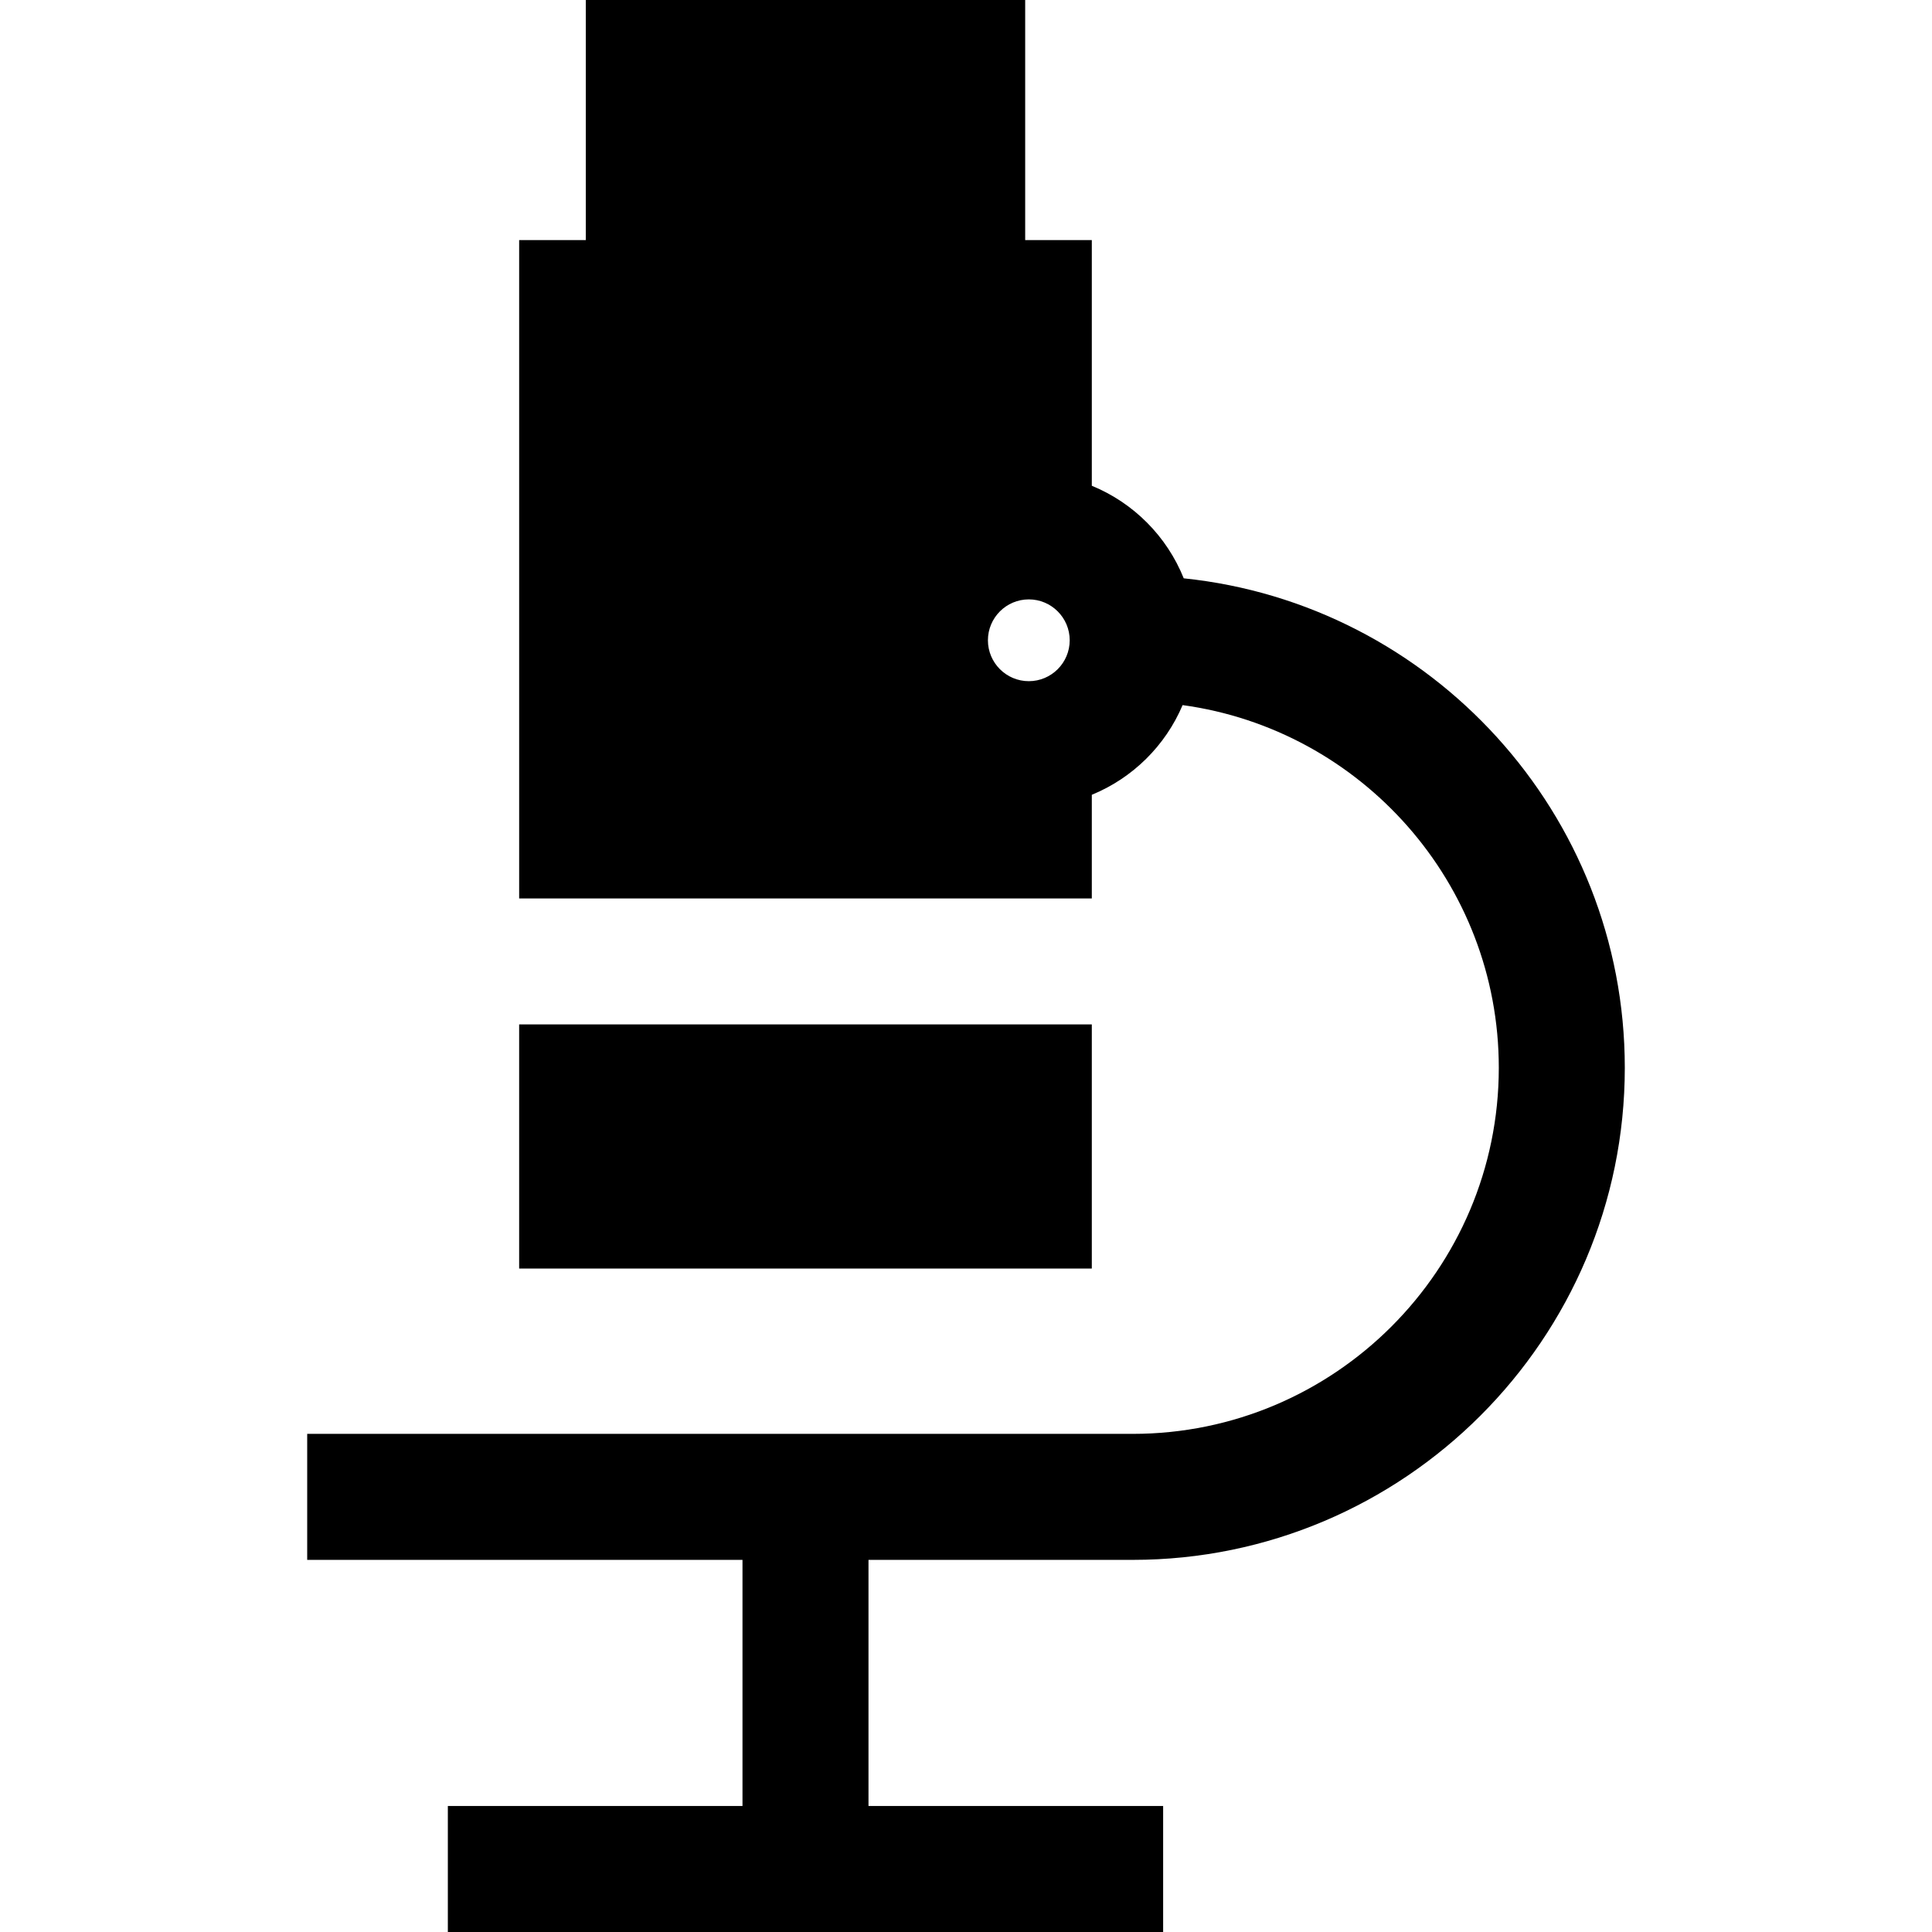 <?xml version="1.0" encoding="iso-8859-1"?>
<!-- Uploaded to: SVG Repo, www.svgrepo.com, Generator: SVG Repo Mixer Tools -->
<svg fill="#000000" version="1.1" id="Layer_1" xmlns="http://www.w3.org/2000/svg" xmlns:xlink="http://www.w3.org/1999/xlink" 
	 viewBox="0 0 512 512" xml:space="preserve">
<g>
	<g>
		<rect x="137.58" y="271.48" width="151.76" height="64.7"/>
	</g>
</g>
<g>
	<g>
		<path d="M300.179,413.382L300.179,413.382c71.908,0,130.41-58.502,130.41-130.41c0-67.342-51.309-122.925-116.887-129.712
			c-4.458-11.107-13.291-19.997-24.36-24.527V63.619h-17.658V0H155.242v63.619h-17.66v174.477h151.76v-27.469
			c10.819-4.428,19.51-13.014,24.061-23.768c47.263,6.47,83.795,47.103,83.795,96.114c0,53.496-43.522,97.018-97.018,97.018H81.411
			v33.391h115.356v65.225h-78.083V512h189.559v-33.391H230.16v-65.227H300.179z M272.646,180.519
			c-5.975,0-10.837-4.862-10.837-10.838c0-5.976,4.862-10.838,10.837-10.838c5.976,0,10.838,4.862,10.838,10.838
			C283.483,175.657,278.622,180.519,272.646,180.519z"/>
	</g>
</g>
</svg>